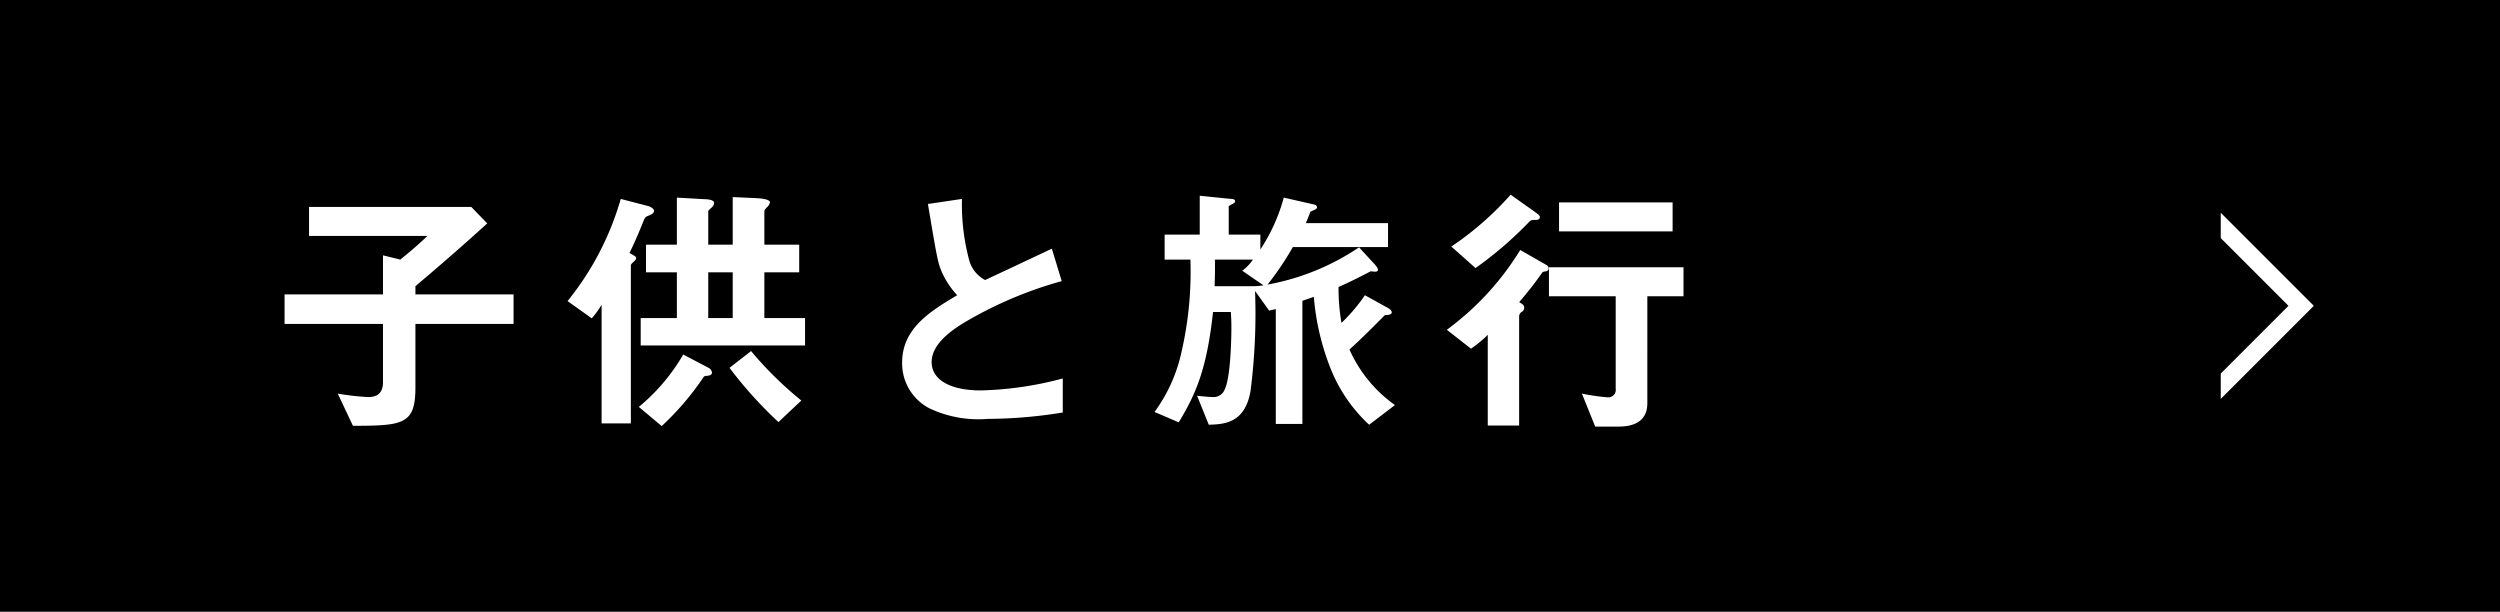 <svg xmlns="http://www.w3.org/2000/svg" width="188" height="46" viewBox="0 0 188 46">
  <g id="Group_36685" data-name="Group 36685" transform="translate(-200 -2098)">
    <path id="Path_126846" data-name="Path 126846" d="M0,0H188V46H0Z" transform="translate(200 2098)"/>
    <path id="Path_126847" data-name="Path 126847" d="M18.62-6.64V-8.86H11.24v-.62c1.42-1.2,3.18-2.7,5.4-4.72l-1.2-1.24H3.24v2.18h8.9c-.32.32-1.04.98-2.04,1.78L8.8-11.8v2.94H1.4v2.22H8.8v4.38c0,.94-.56,1.12-1.14,1.12A20.025,20.025,0,0,1,5.4-1.4L6.54,1.02c3.82,0,4.7-.12,4.7-2.9V-6.64ZM40.54-5.02V-7.08H37.48v-3.44H40.1V-12.6H37.48v-2.52c0-.1.18-.28.2-.3a.635.635,0,0,0,.22-.36c0-.26-.76-.3-1.02-.32l-1.78-.08v3.58H33.26v-2.54c.18-.22.44-.34.44-.6s-.58-.28-.72-.28l-2.08-.12v3.54H28.58v2.08H30.9v3.44H28.18v2.06ZM35.1-7.08H33.26v-3.44H35.1Zm5.16,6.2A27.348,27.348,0,0,1,36.48-4.6L34.86-3.34A30.888,30.888,0,0,0,38.54.74ZM29.18-15.14c0-.22-.4-.36-.42-.36l-2.08-.54a21.7,21.7,0,0,1-4,7.68l1.82,1.3a6.932,6.932,0,0,0,.74-1.02V.84h2.2V-11.04c0-.08.1-.18.18-.24.02-.04.22-.18.22-.3s-.06-.14-.5-.4c.34-.7.56-1.18,1.1-2.52.08-.14.1-.2.38-.3C29.06-14.9,29.18-15,29.18-15.14ZM33.54-3a.519.519,0,0,0-.22-.32L31.38-4.34A14.656,14.656,0,0,1,28.04-.4l1.72,1.44a21.039,21.039,0,0,0,3.08-3.58c.08-.14.12-.2.36-.2C33.28-2.76,33.54-2.76,33.54-3ZM59.92.02V-2.54a25.919,25.919,0,0,1-6.18.9c-2.1,0-3.68-.7-3.68-2.14,0-1.34,1.48-2.36,2.38-2.92a30.089,30.089,0,0,1,7.4-3.16L59.1-12.3c-2.46,1.16-2.72,1.28-5.02,2.36a2.435,2.435,0,0,1-1.16-1.36,16.185,16.185,0,0,1-.58-4.74l-2.56.38c.64,3.82.74,4.4,1.02,5.06a6.3,6.3,0,0,0,1.18,1.8c-2.2,1.3-4.14,2.58-4.14,5.08A3.811,3.811,0,0,0,49.88-.3a8.6,8.6,0,0,0,4.4.8A35.876,35.876,0,0,0,59.92.02ZM84.9-.54a10.16,10.16,0,0,1-3.42-4.18c.78-.68,2.14-2.06,2.66-2.58.24-.02.52-.02.52-.22,0-.14-.2-.28-.32-.34l-1.7-.94a12.728,12.728,0,0,1-1.76,2.08,14.667,14.667,0,0,1-.22-2.7c.84-.36,1.76-.84,2.42-1.18.24.02.54.1.54-.12,0-.14-.18-.32-.22-.38l-1.2-1.3a18.075,18.075,0,0,1-6.88,2.8,21.821,21.821,0,0,0,1.9-2.82h7.16v-1.8H78.2c.1-.24.24-.56.34-.86.3-.14.5-.2.5-.32,0-.14-.12-.2-.22-.22l-2.28-.52a13.443,13.443,0,0,1-1.76,3.9v-1.12H72.4V-15.5c.24-.16.48-.22.48-.36,0-.16-.18-.18-.3-.18l-2.36-.24v2.92H67.58v1.88h1.94a26.983,26.983,0,0,1-.66,6.9A11.917,11.917,0,0,1,66.82-.02l1.82.78c1.3-2.14,2.12-4.04,2.58-8.3h1.34c.04.62.04.92.04,1.32,0,.14-.02,3.54-.5,4.5a.885.885,0,0,1-.84.58c-.3,0-.88-.06-1.24-.1L70.9.94C72.02.9,73.62.86,74.04-1.6a45.7,45.7,0,0,0,.34-7.52l1.06,1.48c.24-.06.36-.08.5-.12V.88h2V-8.38c.46-.16.6-.2.86-.3a18.735,18.735,0,0,0,1.24,5.34A11.566,11.566,0,0,0,82.96.94Zm-9.88-9c-.34.04-.54.06-.66.06H71.34c.02-.7.04-1.3.02-2h2.86a3.54,3.54,0,0,1-.8.84Zm30.76-4.06v-2.18H97.24v2.18ZM95.8-14.68c0-.08-.12-.2-.2-.26l-2-1.42a23.262,23.262,0,0,1-4.46,3.9l1.82,1.62a28.5,28.5,0,0,0,3.96-3.4c.2-.2.22-.22.48-.22C95.56-14.46,95.8-14.46,95.8-14.68Zm10.8,5.96V-10.9H96.48v2.18h5.02v6.96a.558.558,0,0,1-.6.64,16.067,16.067,0,0,1-1.94-.28l1,2.48h1.76c1.24,0,2.16-.46,2.16-1.76V-8.72Zm-10.14-2.1a.3.3,0,0,0-.18-.26L94.32-12.2a21.091,21.091,0,0,1-5.52,6l1.82,1.42a8.823,8.823,0,0,0,1.26-1.04V1h2.36V-7.24a.429.429,0,0,1,.18-.3.335.335,0,0,0,.2-.32c0-.18-.1-.26-.38-.42a26.017,26.017,0,0,0,1.72-2.2c.04-.06.06-.08.3-.12A.218.218,0,0,0,96.46-10.82Z" transform="translate(220 2129)" fill="#fff"/>
    <path id="Path_126253" data-name="Path 126253" d="M654,2086v1.909l5.091,5.092L654,2098.092V2100l7-7Z" transform="translate(-287 27.998)" fill="#fff"/>
  </g>
</svg>
